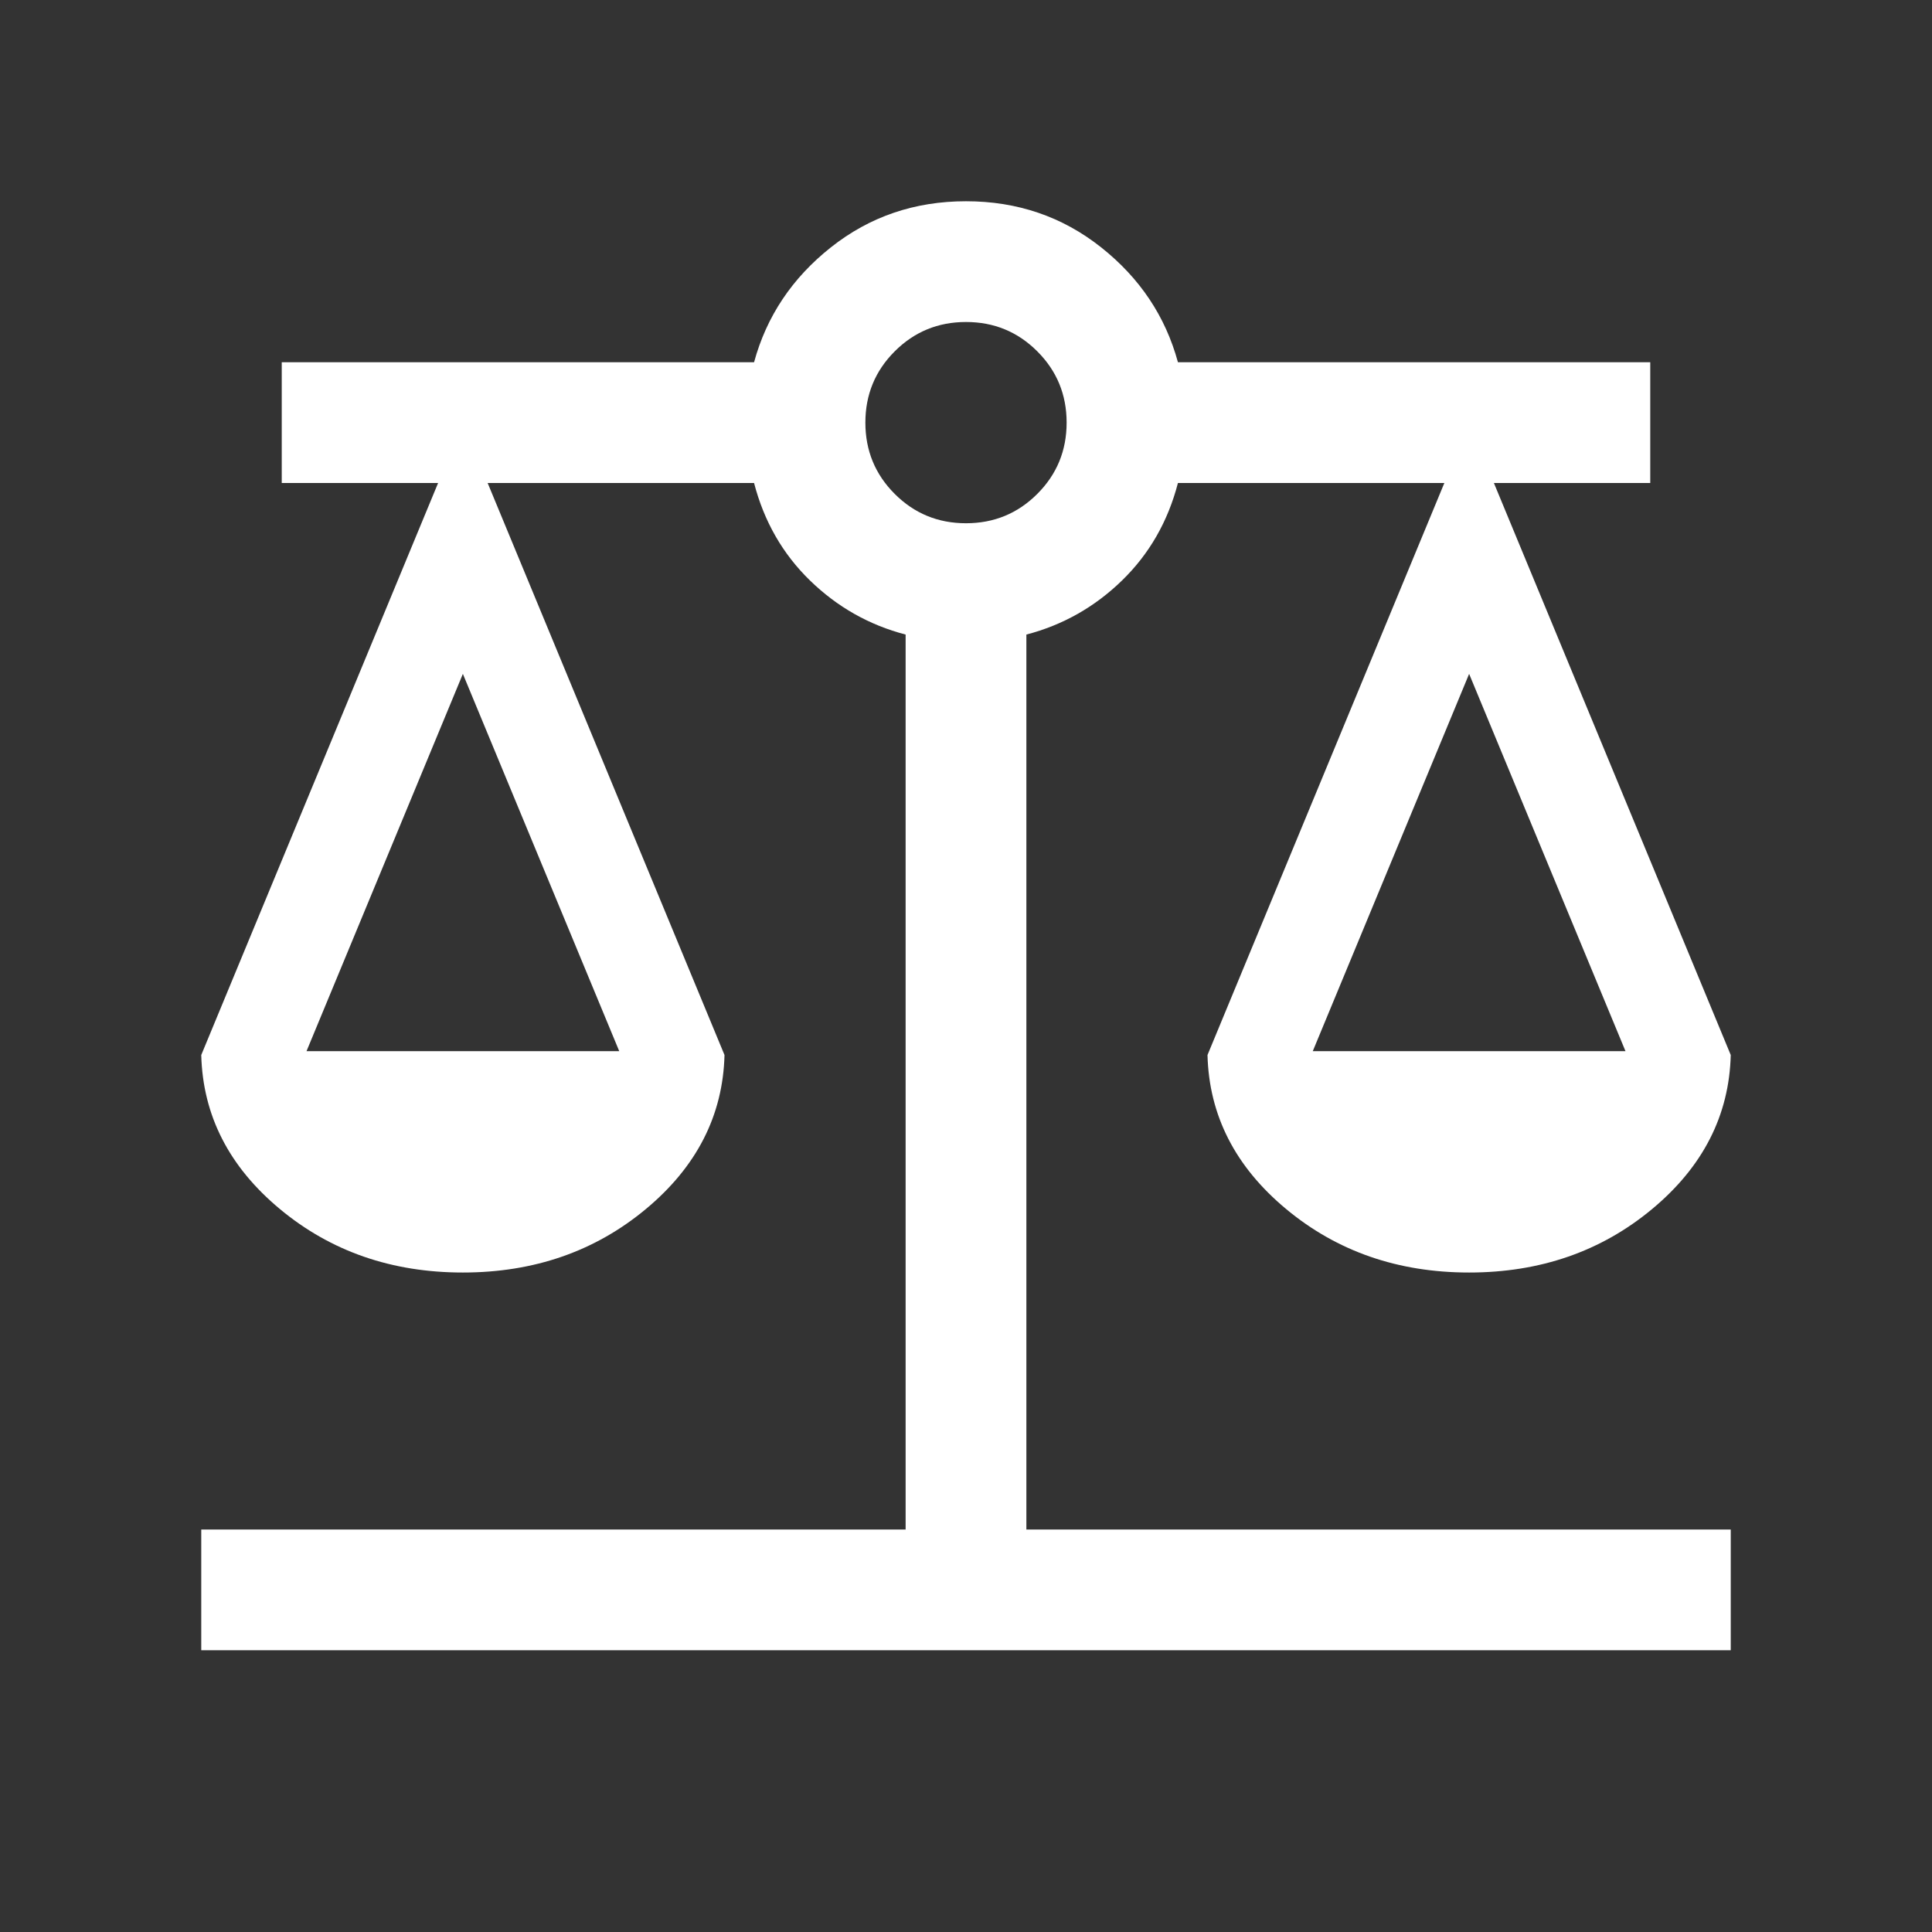 <svg xmlns="http://www.w3.org/2000/svg" height="24px" viewBox="0 -960 960 960" width="24px" fill="#ffffff"><rect x="0" y="-960" width="960" height="960" fill="#333333" stroke="none"/><path d="M100-140v-60h350v-444.69q-27.15-7.08-47.5-26.85-20.35-19.77-27.81-48.46H242.31L360-435.77q-1.15 45-39.08 76.54Q283-327.69 230-327.69t-90.92-31.54q-37.92-31.54-39.08-76.54L217.69-720H140v-60h234.69q9.31-34.23 38.19-57.11Q441.77-860 480-860q38.23 0 67.12 22.89Q576-814.23 585.31-780H820v60h-77.69L860-435.77q-1.16 45-39.08 76.54Q783-327.69 730-327.69t-90.92-31.54q-37.93-31.54-39.08-76.54L717.69-720H585.31q-7.46 28.69-27.81 48.46-20.35 19.77-47.5 26.85V-200h350v60H100Zm552.31-297.69h155.38L730-625.15l-77.69 187.46Zm-500 0h155.38L230-625.15l-77.69 187.46ZM480-700q20.85 0 35.42-14.58Q530-729.15 530-750t-14.58-35.42Q500.85-800 480-800t-35.42 14.58Q430-770.85 430-750t14.58 35.42Q459.15-700 480-700Z"/></svg>